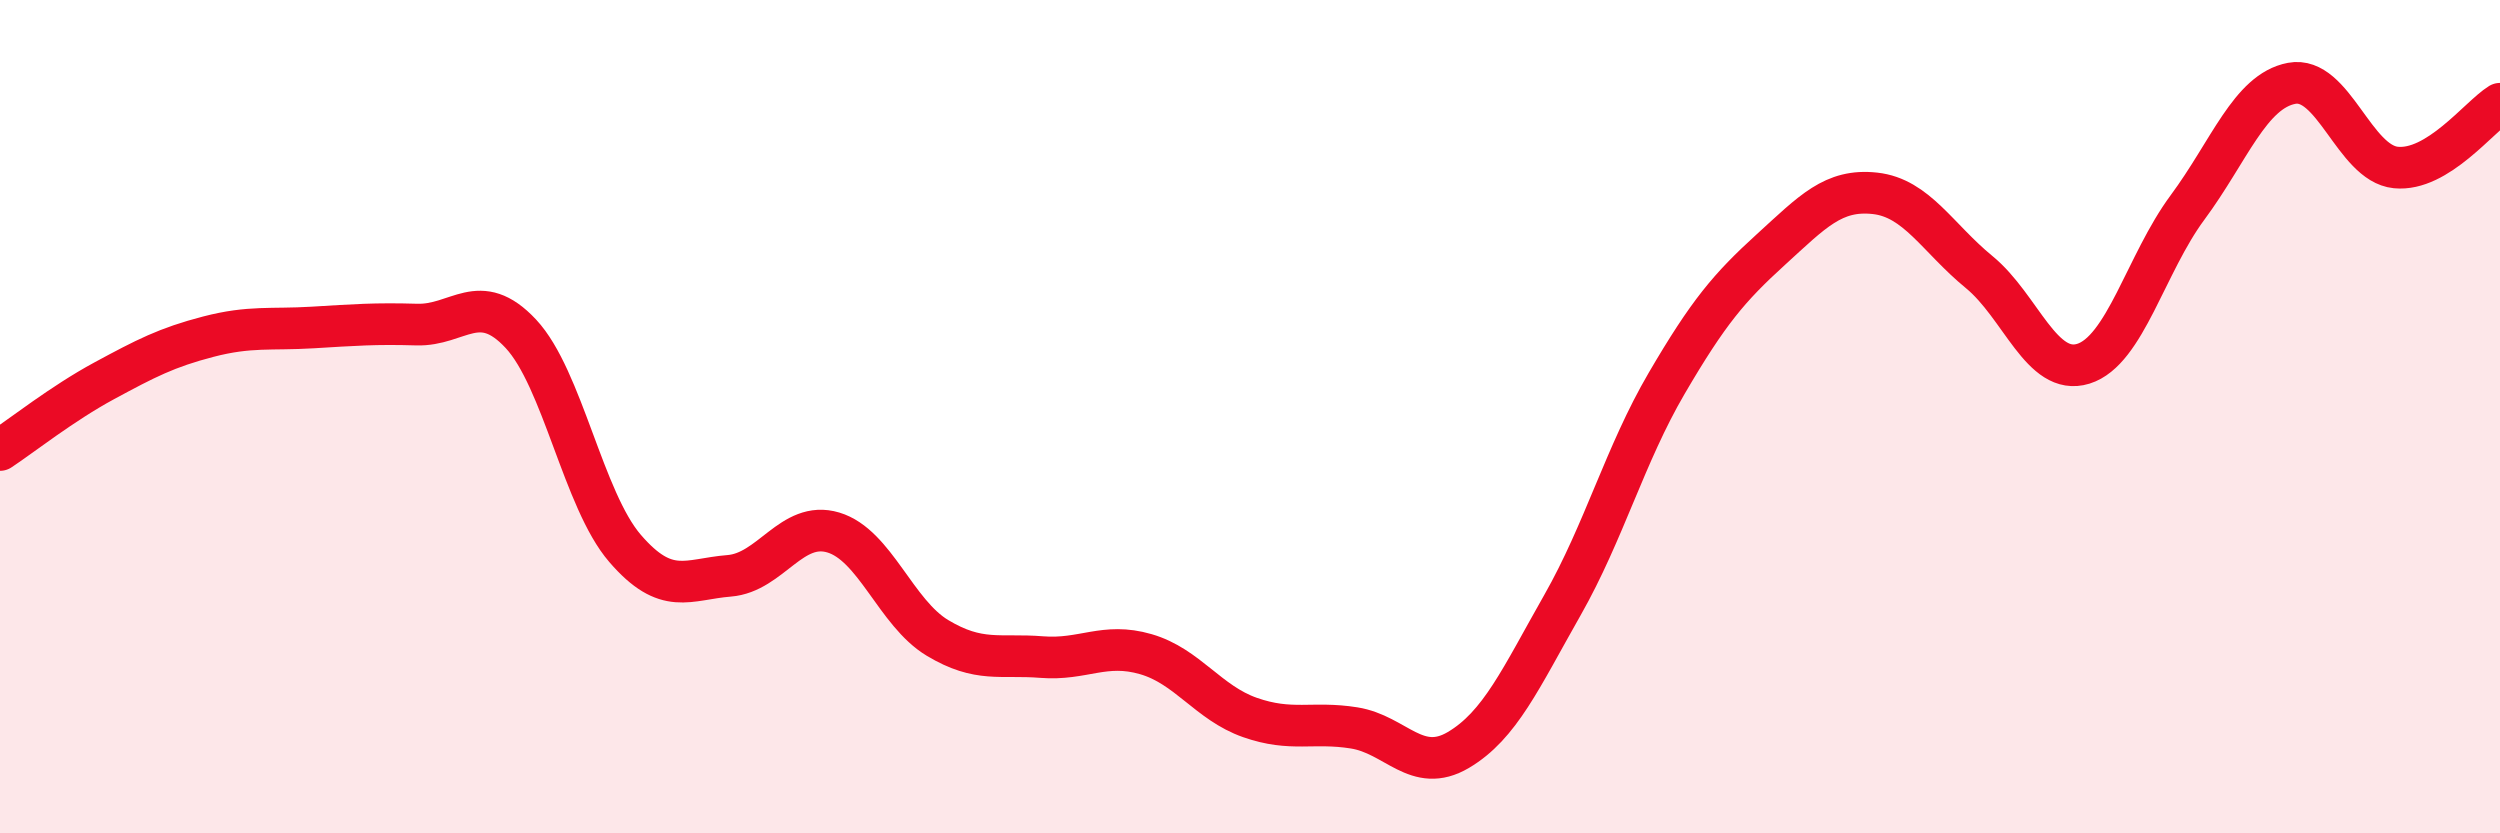 
    <svg width="60" height="20" viewBox="0 0 60 20" xmlns="http://www.w3.org/2000/svg">
      <path
        d="M 0,10.8 C 0.5,10.47 1.5,9.68 2.5,9.14 C 3.5,8.6 4,8.34 5,8.08 C 6,7.82 6.5,7.92 7.5,7.86 C 8.5,7.8 9,7.76 10,7.79 C 11,7.82 11.5,6.94 12.5,8.01 C 13.5,9.08 14,12 15,13.16 C 16,14.32 16.5,13.9 17.5,13.82 C 18.5,13.74 19,12.48 20,12.78 C 21,13.08 21.5,14.71 22.5,15.31 C 23.5,15.91 24,15.69 25,15.77 C 26,15.85 26.5,15.41 27.5,15.7 C 28.5,15.99 29,16.87 30,17.22 C 31,17.57 31.5,17.31 32.5,17.47 C 33.5,17.63 34,18.59 35,18 C 36,17.41 36.5,16.28 37.5,14.52 C 38.5,12.76 39,10.91 40,9.2 C 41,7.49 41.5,6.9 42.5,5.99 C 43.5,5.08 44,4.53 45,4.64 C 46,4.75 46.5,5.71 47.5,6.53 C 48.5,7.35 49,9.04 50,8.73 C 51,8.42 51.5,6.33 52.5,4.98 C 53.5,3.63 54,2.19 55,2 C 56,1.81 56.5,3.92 57.5,4.02 C 58.5,4.12 59.5,2.8 60,2.49L60 20L0 20Z"
        fill="#EB0A25"
        opacity="0.1"
        stroke-linecap="round"
        stroke-linejoin="round"
      />
      <path
        d="M 0,10.8 C 0.5,10.47 1.5,9.68 2.5,9.14 C 3.5,8.6 4,8.34 5,8.08 C 6,7.82 6.5,7.92 7.5,7.86 C 8.5,7.8 9,7.76 10,7.79 C 11,7.82 11.5,6.94 12.5,8.01 C 13.5,9.08 14,12 15,13.16 C 16,14.32 16.5,13.9 17.5,13.82 C 18.5,13.74 19,12.48 20,12.78 C 21,13.08 21.5,14.71 22.5,15.31 C 23.5,15.91 24,15.69 25,15.77 C 26,15.85 26.5,15.41 27.5,15.7 C 28.5,15.99 29,16.87 30,17.22 C 31,17.57 31.5,17.31 32.5,17.47 C 33.5,17.63 34,18.59 35,18 C 36,17.41 36.5,16.28 37.5,14.52 C 38.5,12.76 39,10.91 40,9.2 C 41,7.49 41.5,6.9 42.5,5.99 C 43.5,5.08 44,4.53 45,4.64 C 46,4.75 46.5,5.71 47.5,6.53 C 48.5,7.35 49,9.04 50,8.73 C 51,8.42 51.5,6.33 52.5,4.98 C 53.5,3.63 54,2.19 55,2 C 56,1.81 56.5,3.92 57.5,4.02 C 58.5,4.12 59.5,2.8 60,2.49"
        stroke="#EB0A25"
        stroke-width="1"
        fill="none"
        stroke-linecap="round"
        stroke-linejoin="round"
      />
    </svg>
  